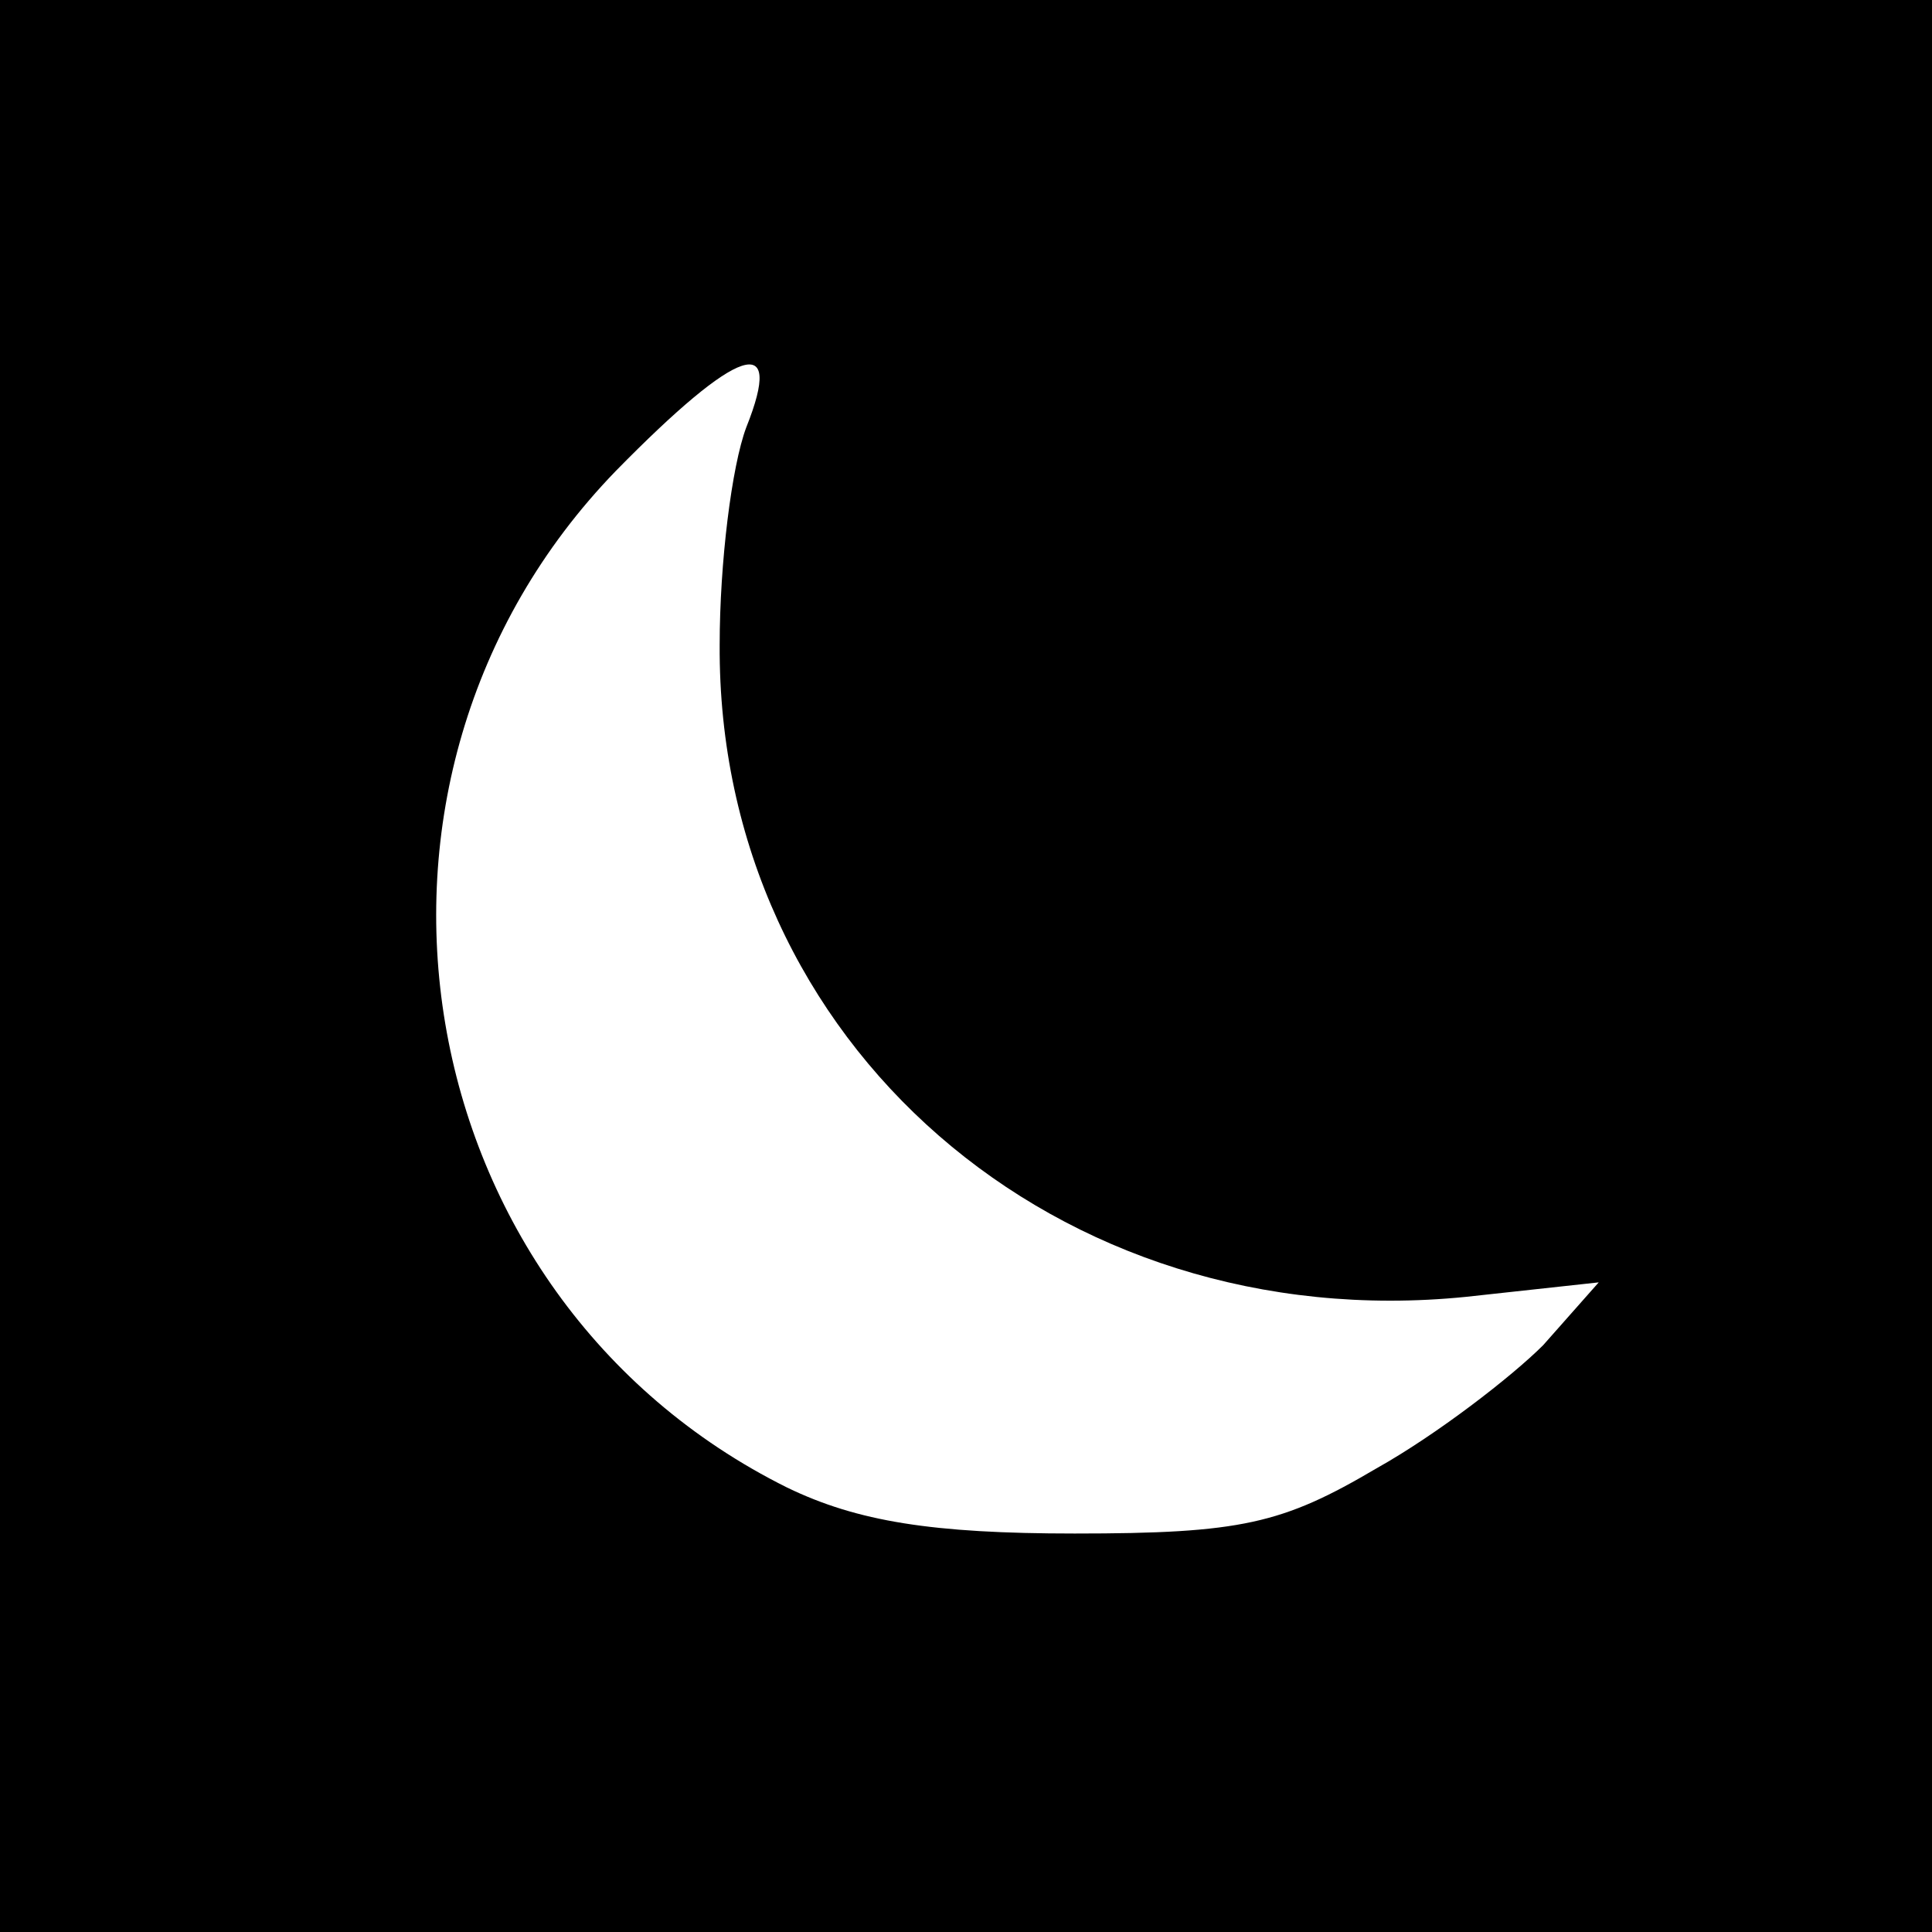 <?xml version="1.0" standalone="no"?>
<!DOCTYPE svg PUBLIC "-//W3C//DTD SVG 20010904//EN"
 "http://www.w3.org/TR/2001/REC-SVG-20010904/DTD/svg10.dtd">
<svg version="1.0" xmlns="http://www.w3.org/2000/svg"
 width="80pt" height="80pt" viewBox="0 0 80 80"
 preserveAspectRatio="xMidYMid meet">
<g transform="translate(0,80) scale(0.1,-0.1)"
fill="#000000" stroke="none">
<path d="M0 400 l0 -400 400 0 400 0 0 400 0 400 -400 0 -400 0 0 -400z m309
223 c-6 -16 -11 -56 -11 -90 -1 -165 140 -287 309 -270 l55 6 -23 -26 c-13
-13 -44 -37 -69 -51 -39 -23 -56 -27 -125 -27 -59 0 -90 5 -119 19 -159 79
-195 293 -71 421 51 52 70 58 54 18z"/>
</g>
</svg>
